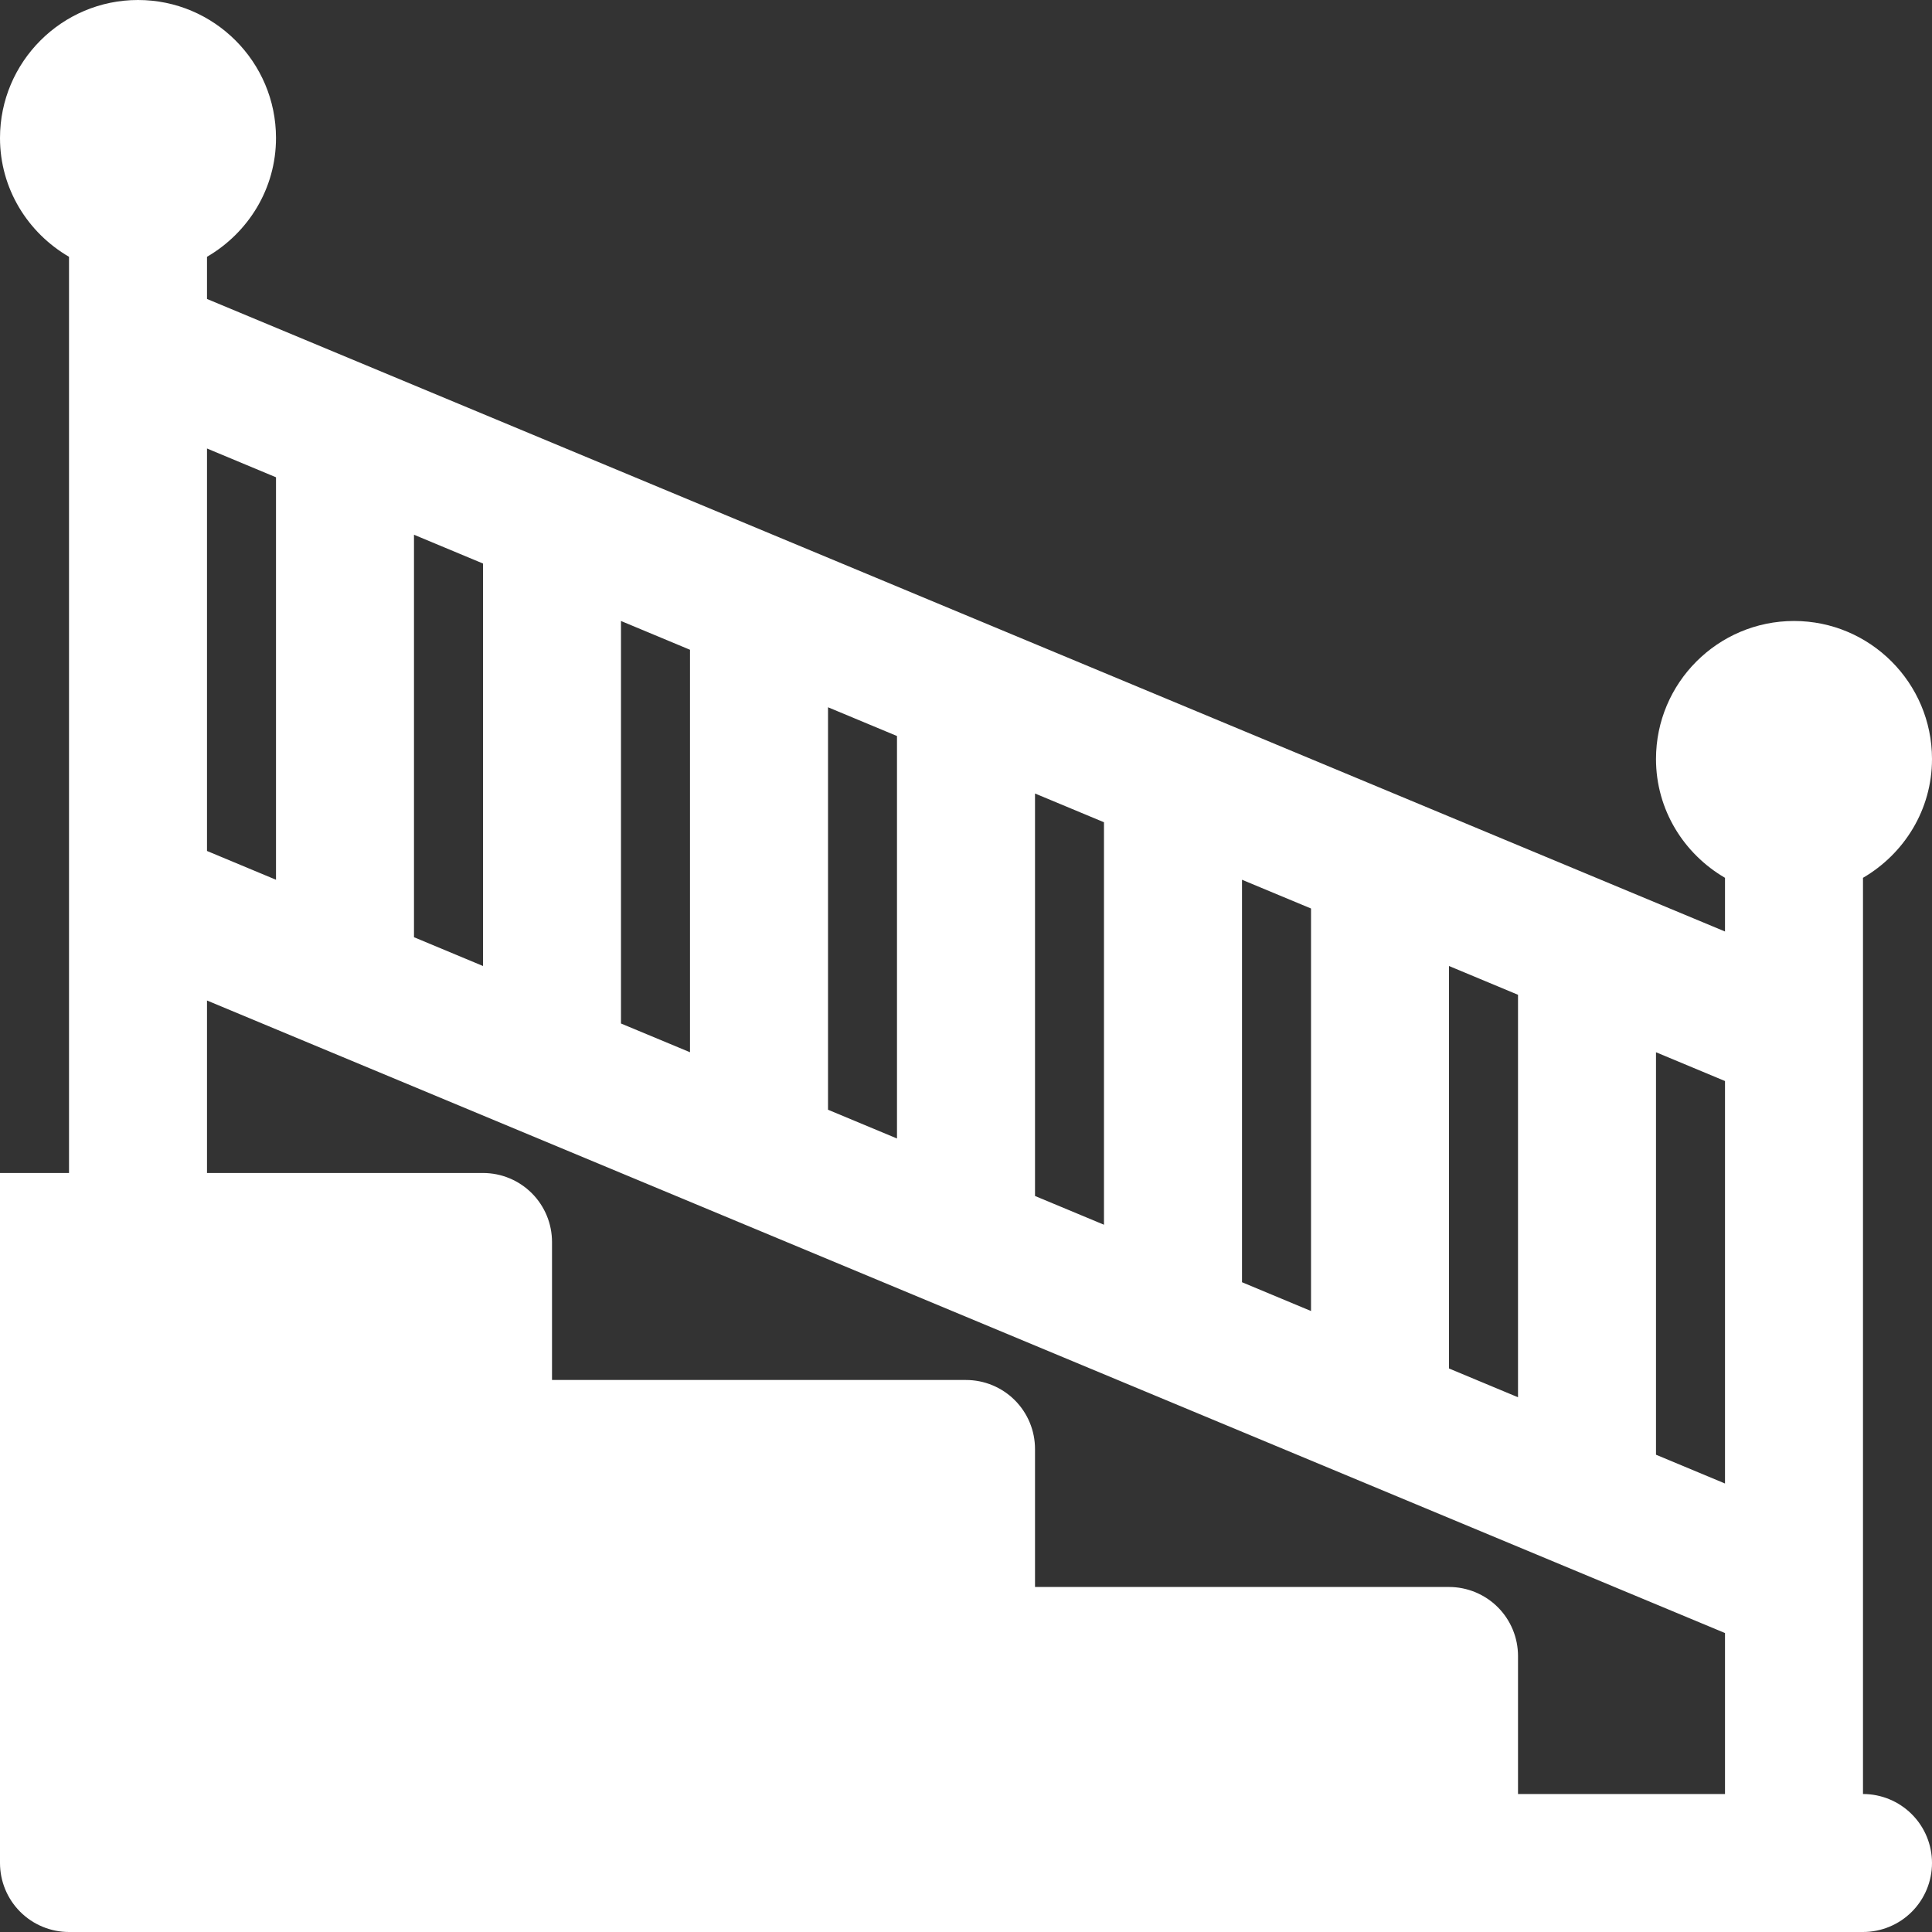 <svg xmlns="http://www.w3.org/2000/svg" width="50" height="50" viewBox="0 0 50 50" fill="none"><rect x="0" y="0" width="50" height="50" fill="#333333" stroke="none"/><path d="M48.214 46.429V22.718C49.277 22.098 50 20.959 50 19.643C50 17.673 48.398 16.071 46.429 16.071C44.459 16.071 42.857 17.673 42.857 19.643C42.857 20.959 43.58 22.098 44.643 22.718V24.107L5.357 7.737V6.646C6.42 6.027 7.143 4.888 7.143 3.571C7.143 1.602 5.541 0 3.571 0C1.602 0 0 1.602 0 3.571C0 4.888 0.723 6.027 1.786 6.646V30.357H0V48.214C0 48.688 0.188 49.142 0.523 49.477C0.858 49.812 1.312 50 1.786 50H48.214C48.688 50 49.142 49.812 49.477 49.477C49.812 49.142 50 48.688 50 48.214C50 47.741 49.812 47.286 49.477 46.952C49.142 46.617 48.688 46.429 48.214 46.429ZM44.643 38.393L42.857 37.648V27.232L44.643 27.977V38.393ZM10.714 24.255V13.839L12.5 14.584V25L10.714 24.255ZM16.071 16.071L17.857 16.816V27.232L16.071 26.488V16.071ZM21.429 18.304L23.214 19.048V29.464L21.429 28.72V18.304ZM26.786 20.536L28.571 21.28V31.696L26.786 30.952V20.536ZM32.143 22.768L33.929 23.512V33.929L32.143 33.184V22.768ZM37.5 25L39.286 25.745V36.161L37.5 35.416V25ZM7.143 12.352V22.768L5.357 22.023V11.607L7.143 12.352ZM39.286 46.429V42.857C39.286 42.383 39.098 41.929 38.763 41.594C38.428 41.26 37.974 41.071 37.5 41.071H26.786V37.5C26.786 37.026 26.598 36.572 26.263 36.237C25.928 35.902 25.474 35.714 25 35.714H14.286V32.143C14.286 31.669 14.098 31.215 13.763 30.88C13.428 30.545 12.974 30.357 12.5 30.357H5.357V25.893L44.643 42.263V46.429H39.286Z" fill="white"></path></svg>
